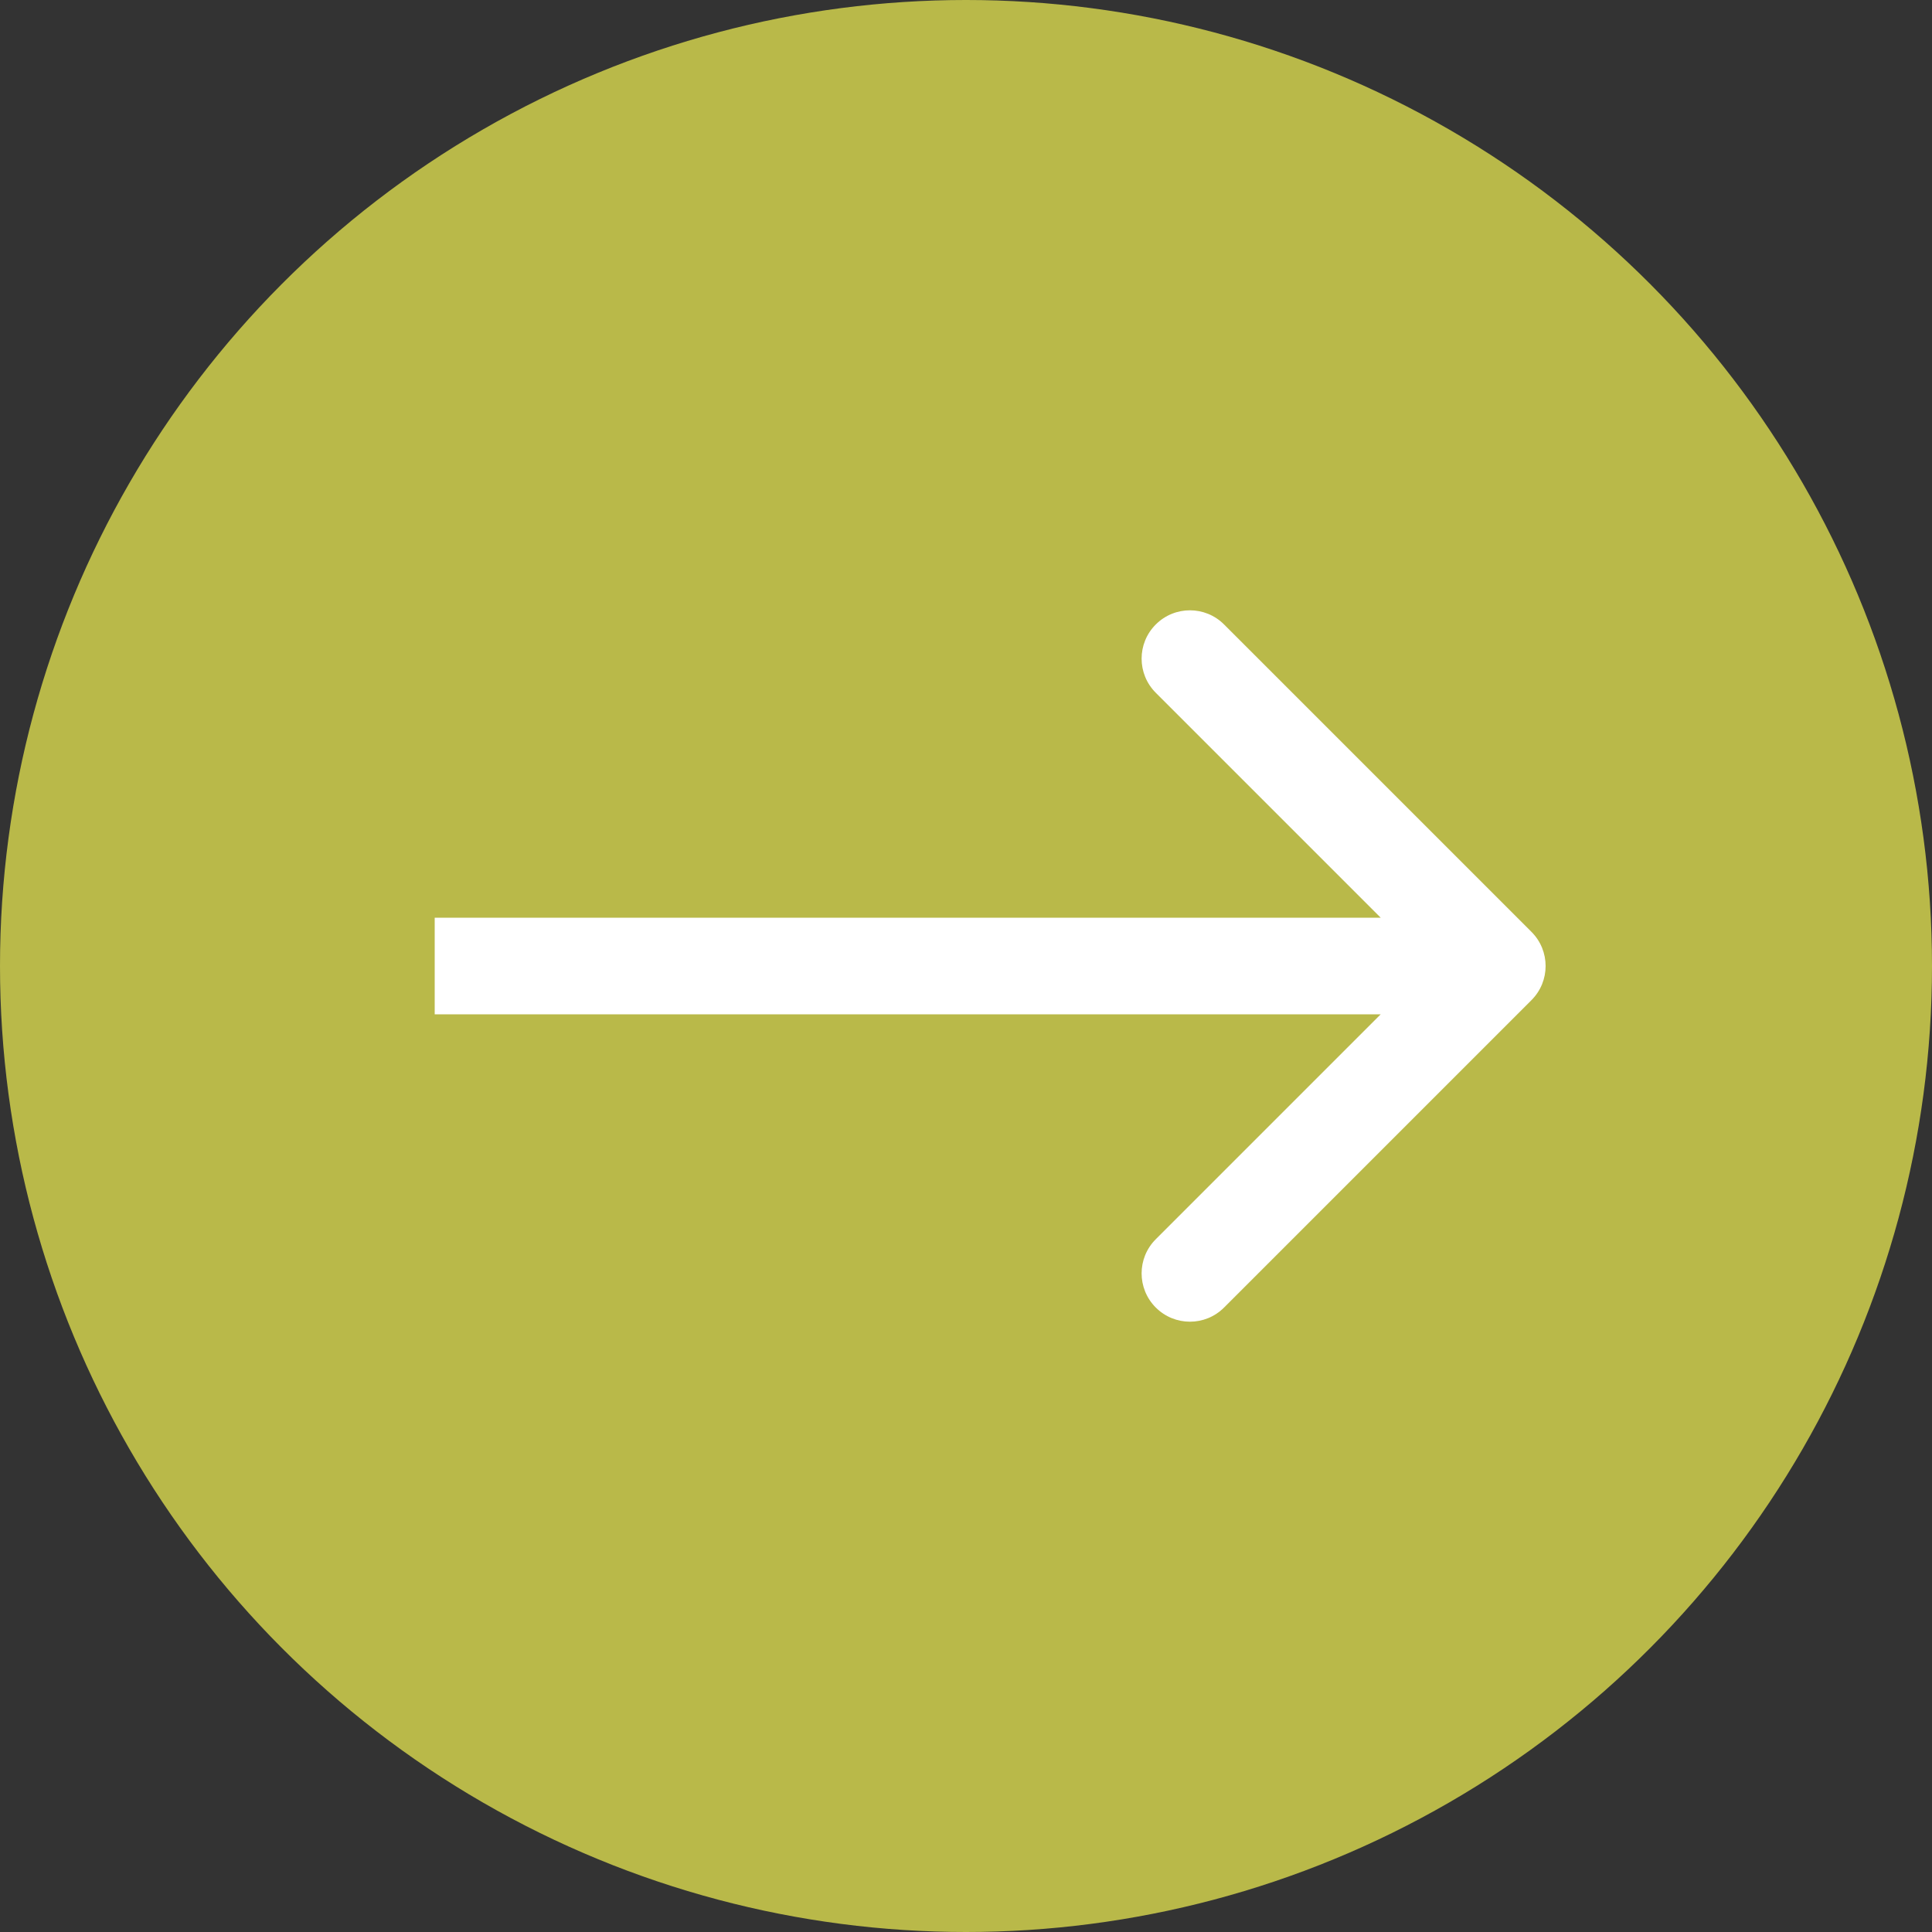 <?xml version="1.0" encoding="UTF-8"?> <svg xmlns="http://www.w3.org/2000/svg" width="40" height="40" viewBox="0 0 40 40" fill="none"><rect x="0" y="0" width="40" height="40" fill="#333333" stroke="none"/><circle cx="20" cy="20" r="20" transform="matrix(-1 0 0 1 40 0)" fill="#B9B949"></circle><path d="M31.707 19.293C32.098 19.683 32.098 20.317 31.707 20.707L25.343 27.071C24.953 27.462 24.32 27.462 23.929 27.071C23.538 26.68 23.538 26.047 23.929 25.657L29.586 20L23.929 14.343C23.538 13.953 23.538 13.319 23.929 12.929C24.32 12.538 24.953 12.538 25.343 12.929L31.707 19.293ZM9 19L31 19V21L9 21V19Z" fill="white"></path></svg> 